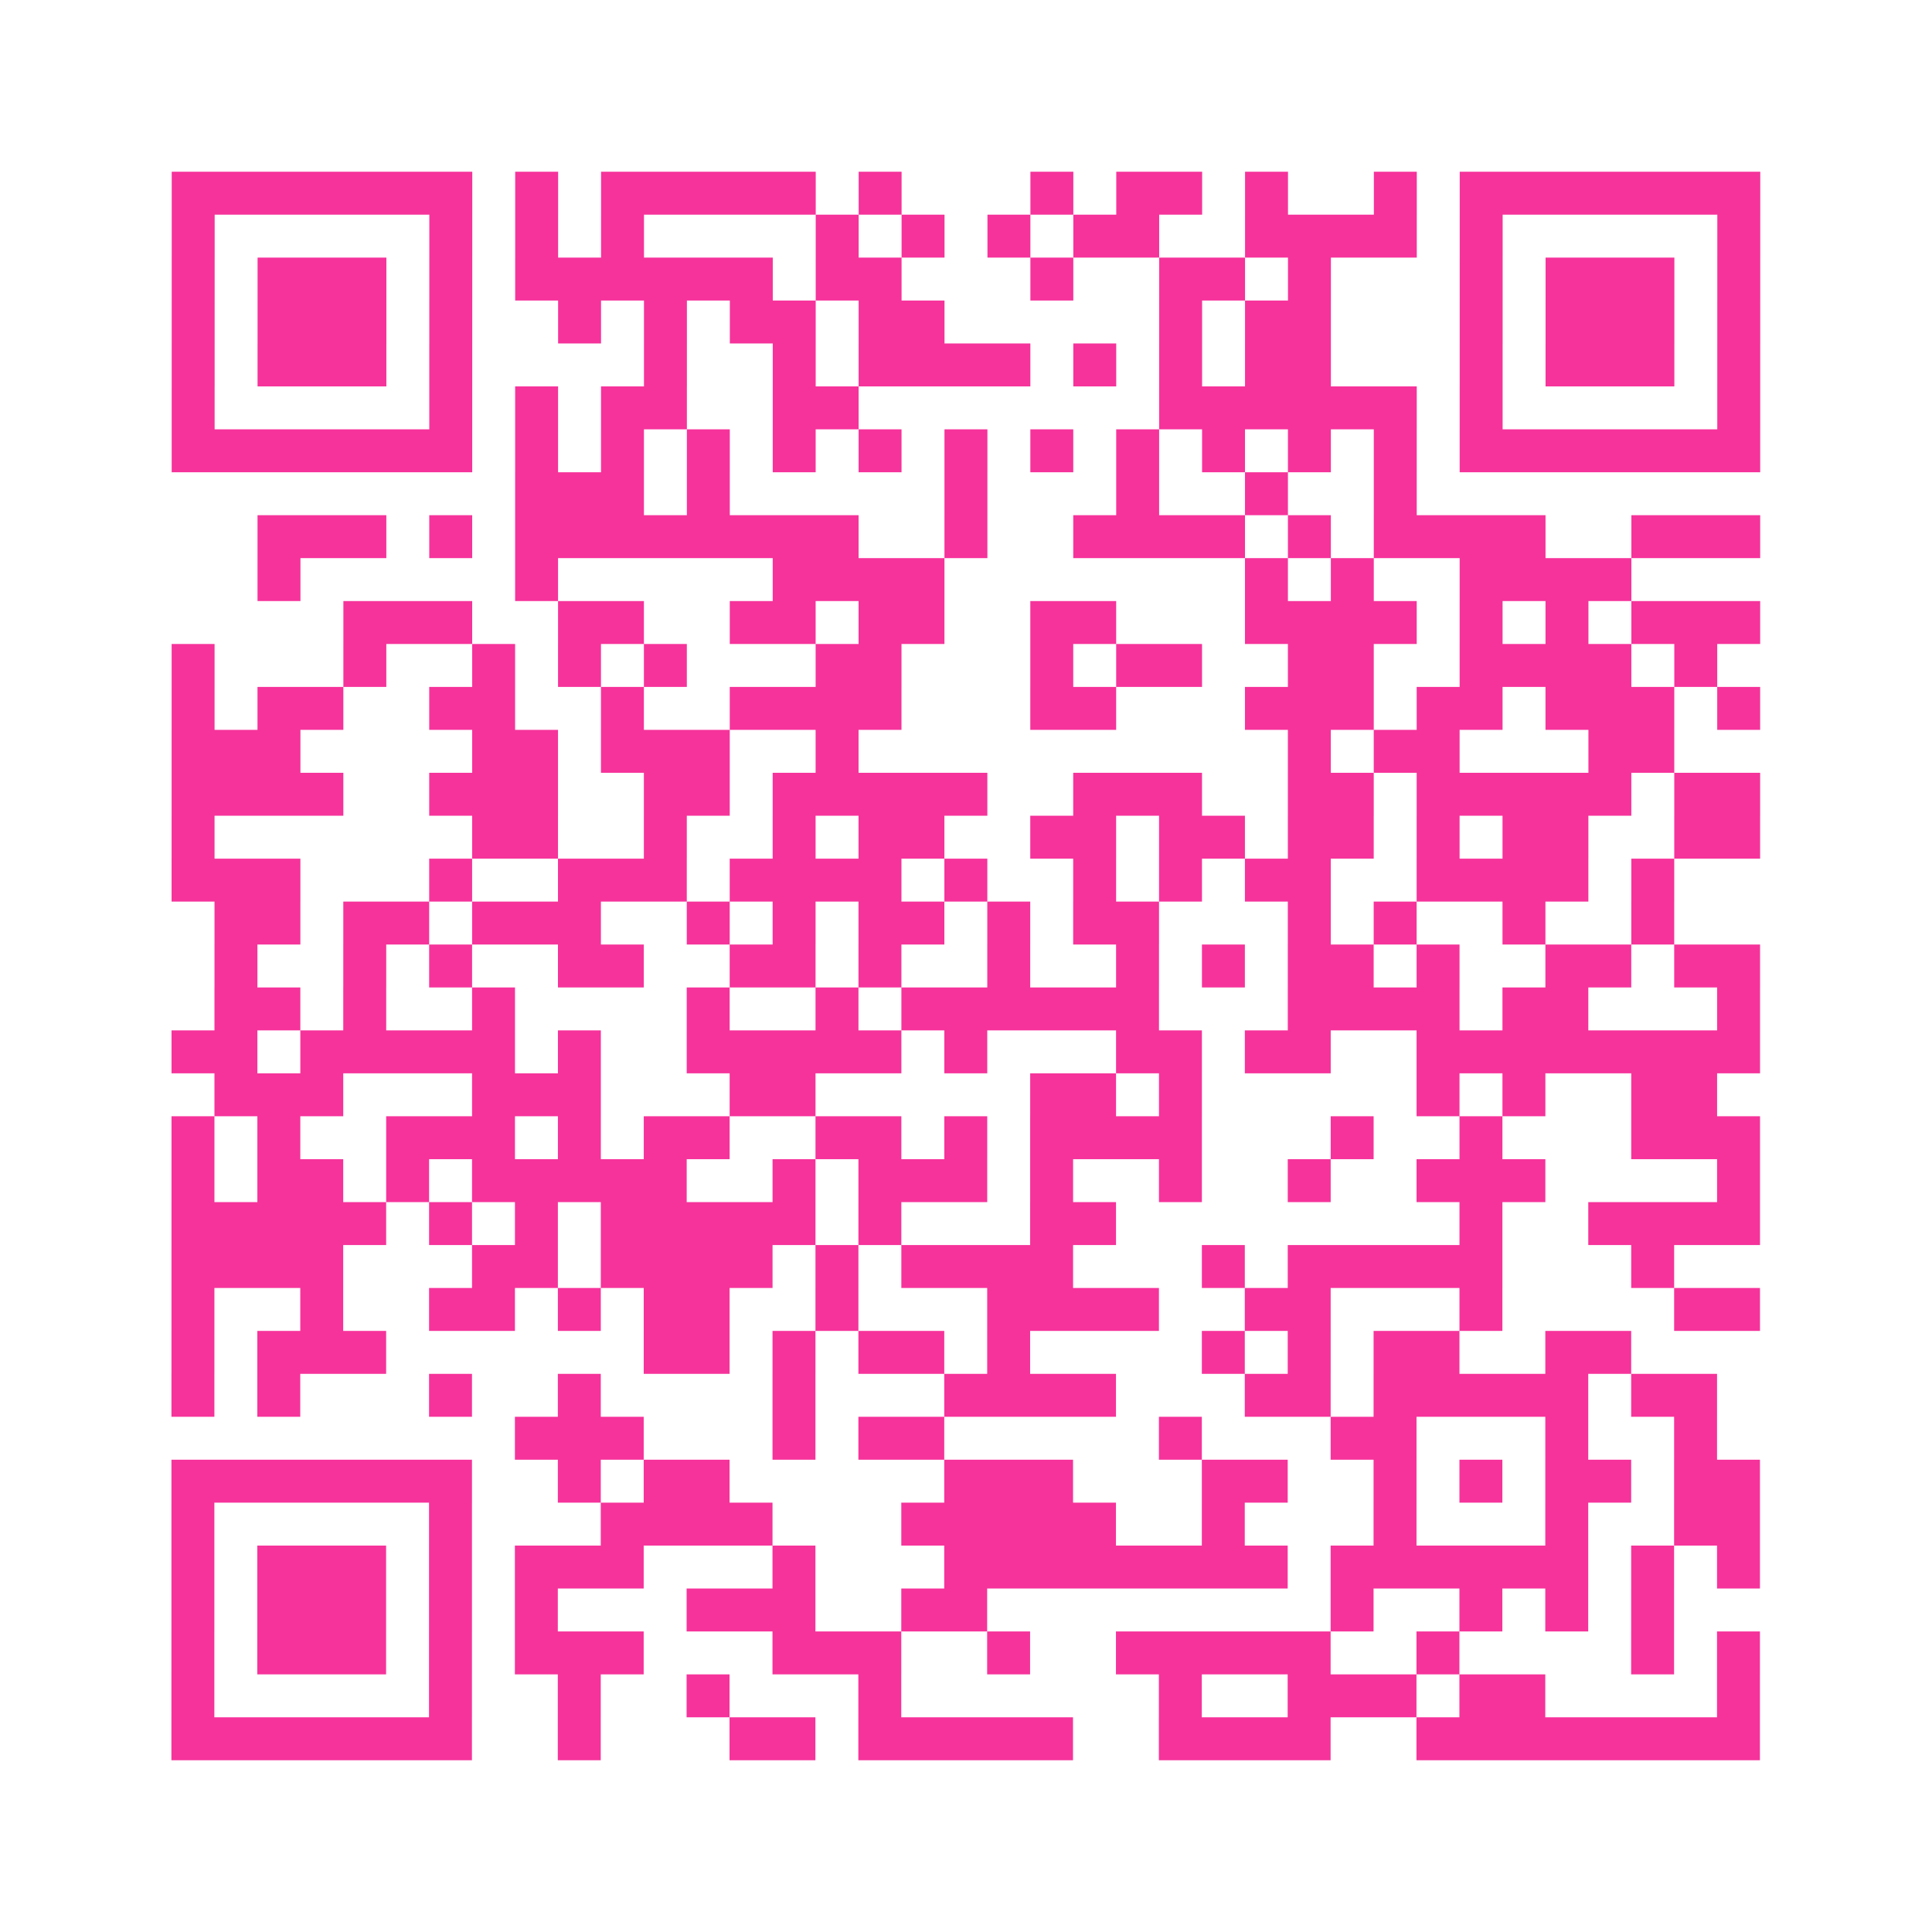<?xml version="1.0" encoding="UTF-8"?>
<svg xmlns="http://www.w3.org/2000/svg" viewBox="0 0 45 45" class="pyqrcode"><path fill="transparent" d="M0 0h45v45h-45z"/><path stroke="#f6339b" class="pyqrline" d="M4 4.5h7m1 0h1m1 0h5m1 0h1m3 0h1m1 0h2m1 0h1m2 0h1m1 0h7m-37 1h1m5 0h1m1 0h1m1 0h1m4 0h1m1 0h1m1 0h1m1 0h2m2 0h4m1 0h1m5 0h1m-37 1h1m1 0h3m1 0h1m1 0h6m1 0h2m3 0h1m2 0h2m1 0h1m3 0h1m1 0h3m1 0h1m-37 1h1m1 0h3m1 0h1m2 0h1m1 0h1m1 0h2m1 0h2m5 0h1m1 0h2m3 0h1m1 0h3m1 0h1m-37 1h1m1 0h3m1 0h1m4 0h1m2 0h1m1 0h4m1 0h1m1 0h1m1 0h2m3 0h1m1 0h3m1 0h1m-37 1h1m5 0h1m1 0h1m1 0h2m2 0h2m7 0h6m1 0h1m5 0h1m-37 1h7m1 0h1m1 0h1m1 0h1m1 0h1m1 0h1m1 0h1m1 0h1m1 0h1m1 0h1m1 0h1m1 0h1m1 0h7m-29 1h3m1 0h1m5 0h1m3 0h1m2 0h1m2 0h1m-27 1h3m1 0h1m1 0h8m2 0h1m2 0h4m1 0h1m1 0h4m2 0h3m-35 1h1m5 0h1m5 0h4m7 0h1m1 0h1m2 0h4m-30 1h3m2 0h2m2 0h2m1 0h2m2 0h2m3 0h4m1 0h1m1 0h1m1 0h3m-37 1h1m3 0h1m2 0h1m1 0h1m1 0h1m3 0h2m3 0h1m1 0h2m2 0h2m2 0h4m1 0h1m-36 1h1m1 0h2m2 0h2m2 0h1m2 0h4m3 0h2m3 0h3m1 0h2m1 0h3m1 0h1m-37 1h3m4 0h2m1 0h3m2 0h1m10 0h1m1 0h2m3 0h2m-35 1h4m2 0h3m2 0h2m1 0h5m2 0h3m2 0h2m1 0h5m1 0h2m-37 1h1m6 0h2m2 0h1m2 0h1m1 0h2m2 0h2m1 0h2m1 0h2m1 0h1m1 0h2m2 0h2m-37 1h3m3 0h1m2 0h3m1 0h4m1 0h1m2 0h1m1 0h1m1 0h2m2 0h4m1 0h1m-34 1h2m1 0h2m1 0h3m2 0h1m1 0h1m1 0h2m1 0h1m1 0h2m3 0h1m1 0h1m2 0h1m2 0h1m-34 1h1m2 0h1m1 0h1m2 0h2m2 0h2m1 0h1m2 0h1m2 0h1m1 0h1m1 0h2m1 0h1m2 0h2m1 0h2m-36 1h2m1 0h1m2 0h1m4 0h1m2 0h1m1 0h6m3 0h4m1 0h2m3 0h1m-37 1h2m1 0h5m1 0h1m2 0h5m1 0h1m3 0h2m1 0h2m2 0h8m-36 1h3m3 0h3m3 0h2m5 0h2m1 0h1m5 0h1m1 0h1m2 0h2m-36 1h1m1 0h1m2 0h3m1 0h1m1 0h2m2 0h2m1 0h1m1 0h4m3 0h1m2 0h1m3 0h3m-37 1h1m1 0h2m1 0h1m1 0h5m2 0h1m1 0h3m1 0h1m2 0h1m2 0h1m2 0h3m4 0h1m-37 1h5m1 0h1m1 0h1m1 0h5m1 0h1m3 0h2m8 0h1m2 0h4m-37 1h4m3 0h2m1 0h4m1 0h1m1 0h4m3 0h1m1 0h5m3 0h1m-35 1h1m2 0h1m2 0h2m1 0h1m1 0h2m2 0h1m3 0h4m2 0h2m3 0h1m4 0h2m-37 1h1m1 0h3m6 0h2m1 0h1m1 0h2m1 0h1m4 0h1m1 0h1m1 0h2m2 0h2m-34 1h1m1 0h1m3 0h1m2 0h1m4 0h1m3 0h4m3 0h2m1 0h5m1 0h2m-28 1h3m3 0h1m1 0h2m5 0h1m3 0h2m3 0h1m2 0h1m-36 1h7m2 0h1m1 0h2m5 0h3m3 0h2m2 0h1m1 0h1m1 0h2m1 0h2m-37 1h1m5 0h1m3 0h4m3 0h5m2 0h1m3 0h1m3 0h1m2 0h2m-37 1h1m1 0h3m1 0h1m1 0h3m3 0h1m3 0h8m1 0h6m1 0h1m1 0h1m-37 1h1m1 0h3m1 0h1m1 0h1m3 0h3m2 0h2m8 0h1m2 0h1m1 0h1m1 0h1m-35 1h1m1 0h3m1 0h1m1 0h3m3 0h3m2 0h1m2 0h5m2 0h1m4 0h1m1 0h1m-37 1h1m5 0h1m2 0h1m2 0h1m3 0h1m6 0h1m2 0h3m1 0h2m4 0h1m-37 1h7m2 0h1m3 0h2m1 0h5m2 0h4m2 0h8"/></svg>
